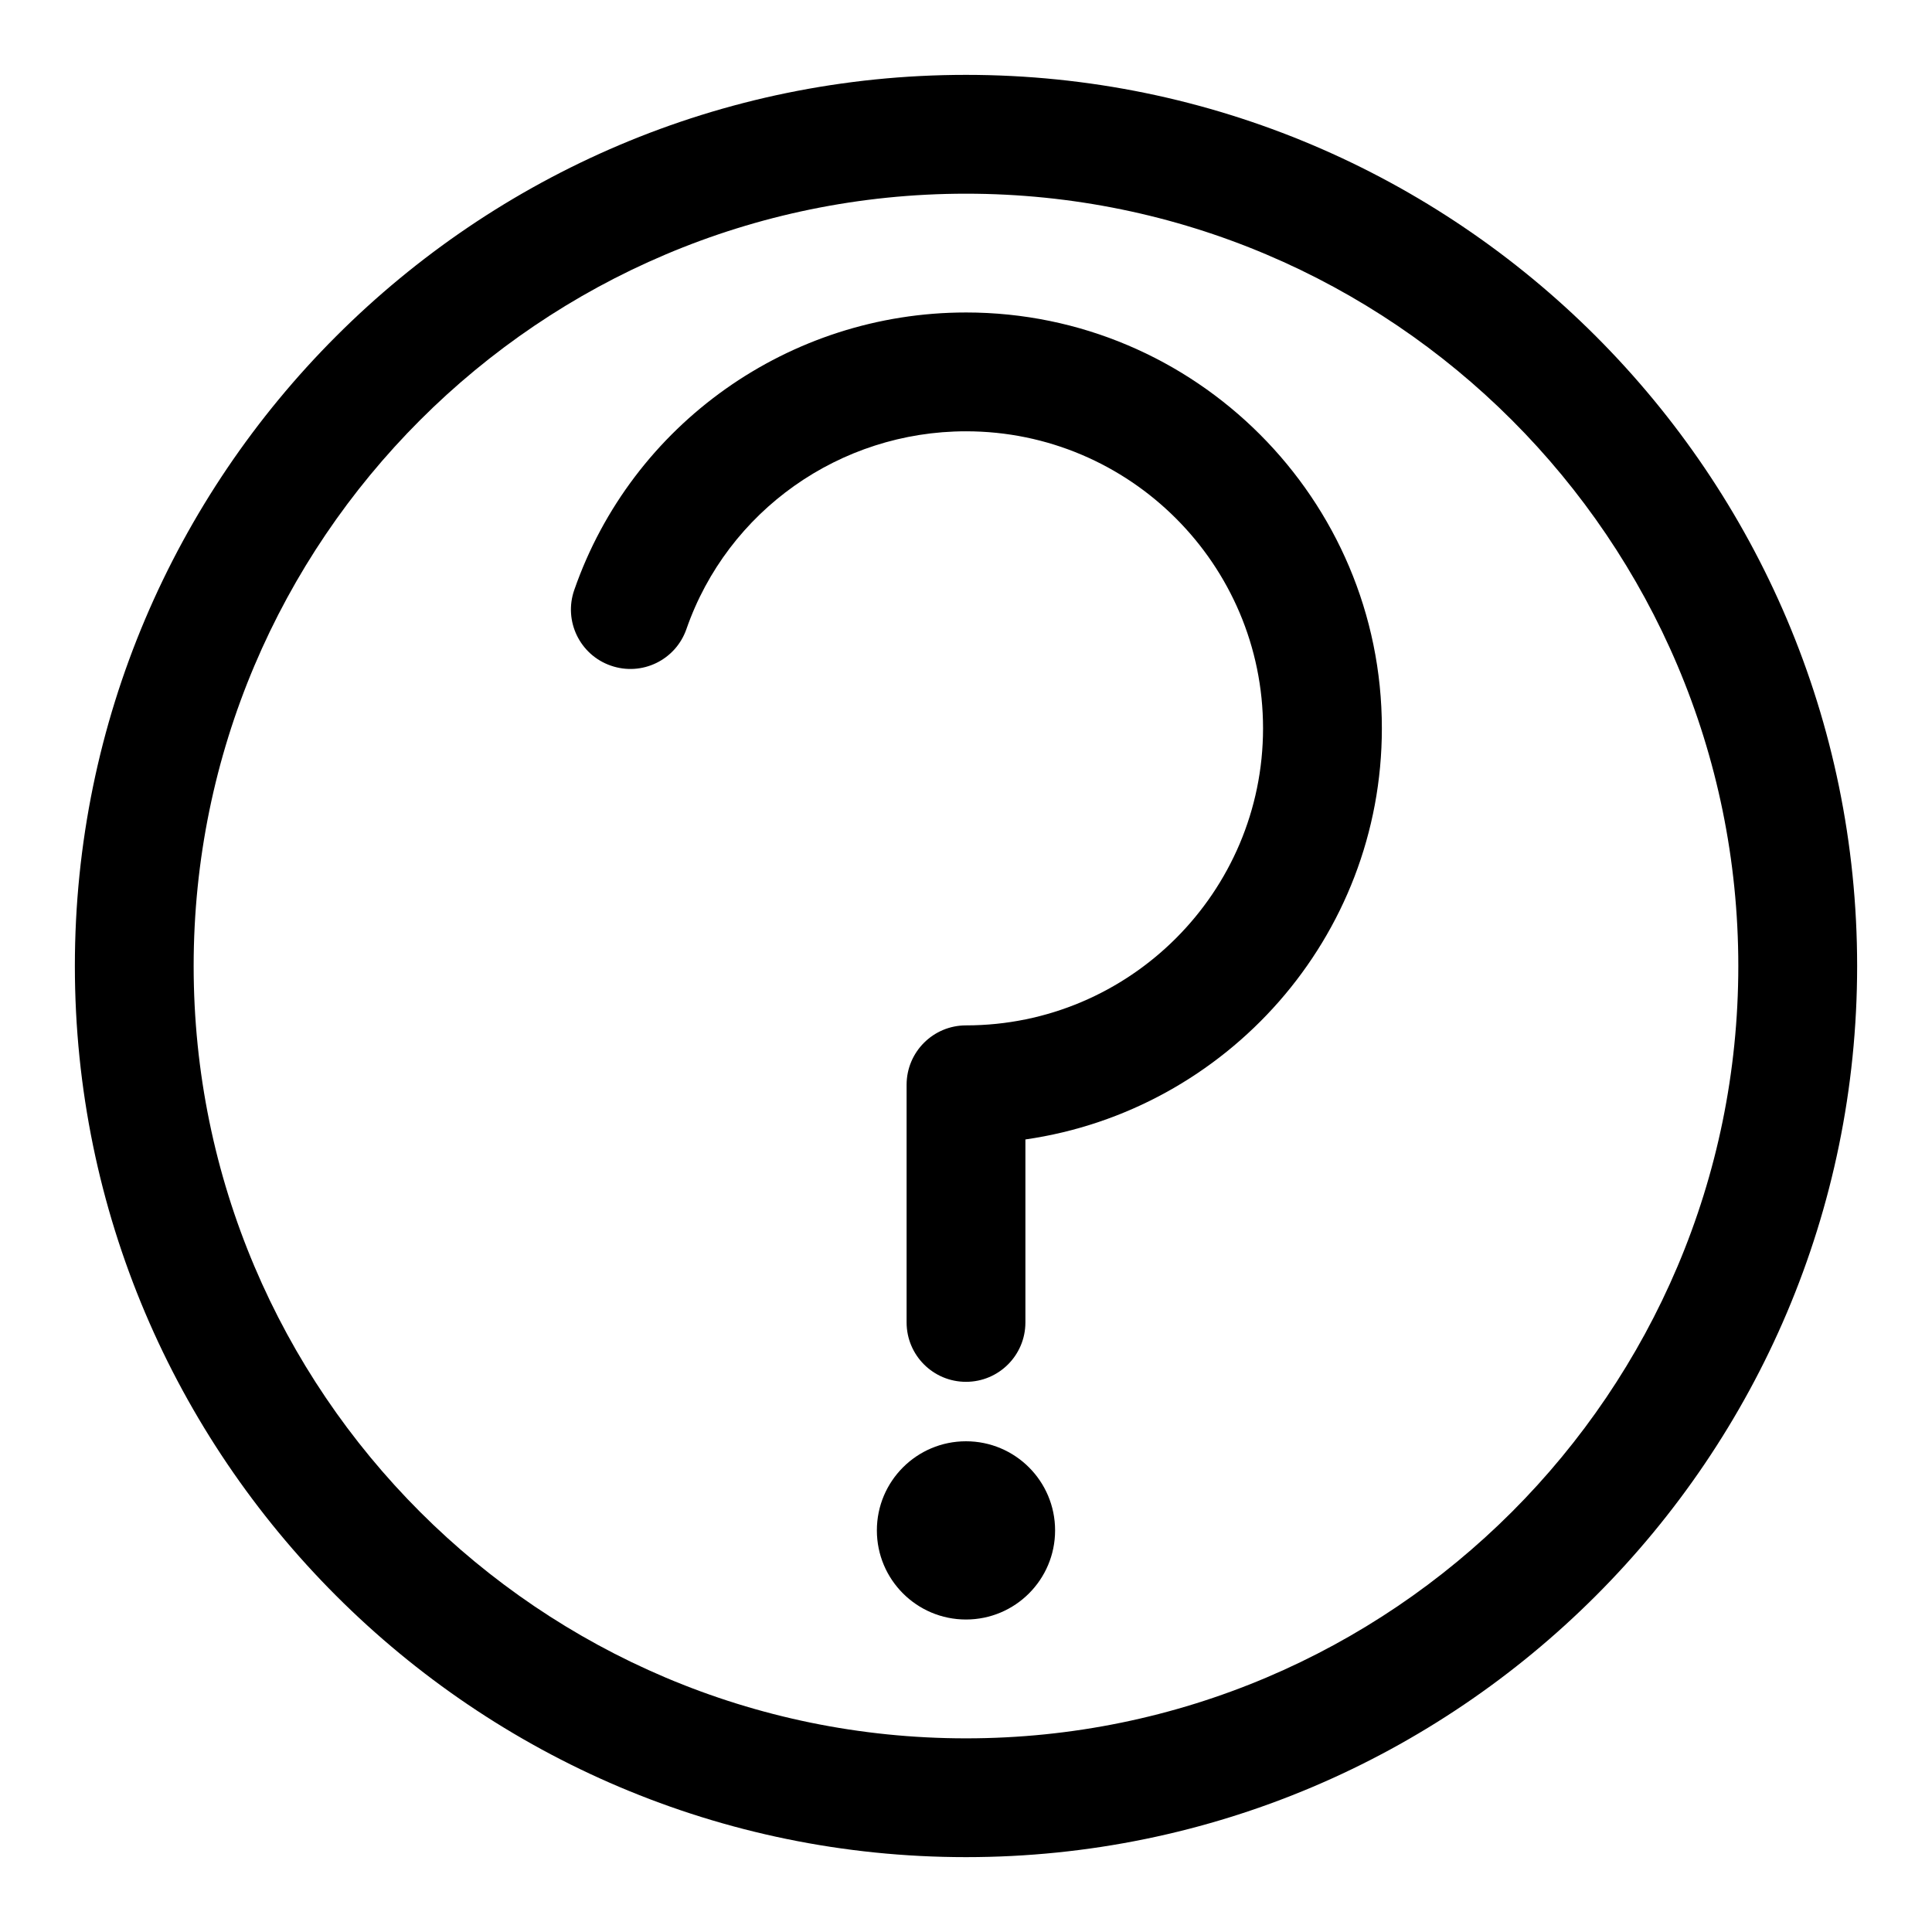 <?xml version="1.0" encoding="UTF-8"?>
<!-- Uploaded to: ICON Repo, www.iconrepo.com, Generator: ICON Repo Mixer Tools -->
<svg fill="#000000" width="800px" height="800px" version="1.1" viewBox="144 144 512 512" xmlns="http://www.w3.org/2000/svg">
 <g>
  <path d="m400 163.84c-130.2 0-236.16 105.96-236.16 236.16s105.96 236.16 236.16 236.16 236.16-105.96 236.16-236.16c0.004-130.2-105.95-236.16-236.16-236.16zm0 440.84c-112.89 0-204.68-91.789-204.68-204.67 0-112.89 91.789-204.68 204.68-204.68s204.67 91.789 204.67 204.67c0 112.89-91.789 204.68-204.67 204.68z"/>
  <path d="m400 226.81c-46.809 0-88.527 29.551-103.82 73.555-2.859 8.211 1.484 17.188 9.695 20.035 8.25 2.875 17.188-1.492 20.039-9.703 10.902-31.332 40.676-52.398 74.086-52.398 43.402 0 78.719 35.316 78.719 78.719 0 43.402-35.316 78.719-78.719 78.719-8.695 0-15.742 7.043-15.742 15.742v62.977c0 8.703 7.051 15.742 15.742 15.742 8.695 0 15.742-7.043 15.742-15.742v-48.488c53.32-7.68 94.465-53.547 94.465-108.95 0-60.762-49.438-110.21-110.21-110.21z"/>
  <path d="m423.61 549.57c0 13.043-10.57 23.617-23.613 23.617s-23.617-10.574-23.617-23.617c0-13.043 10.574-23.617 23.617-23.617s23.613 10.574 23.613 23.617"/>
 </g>
</svg>
